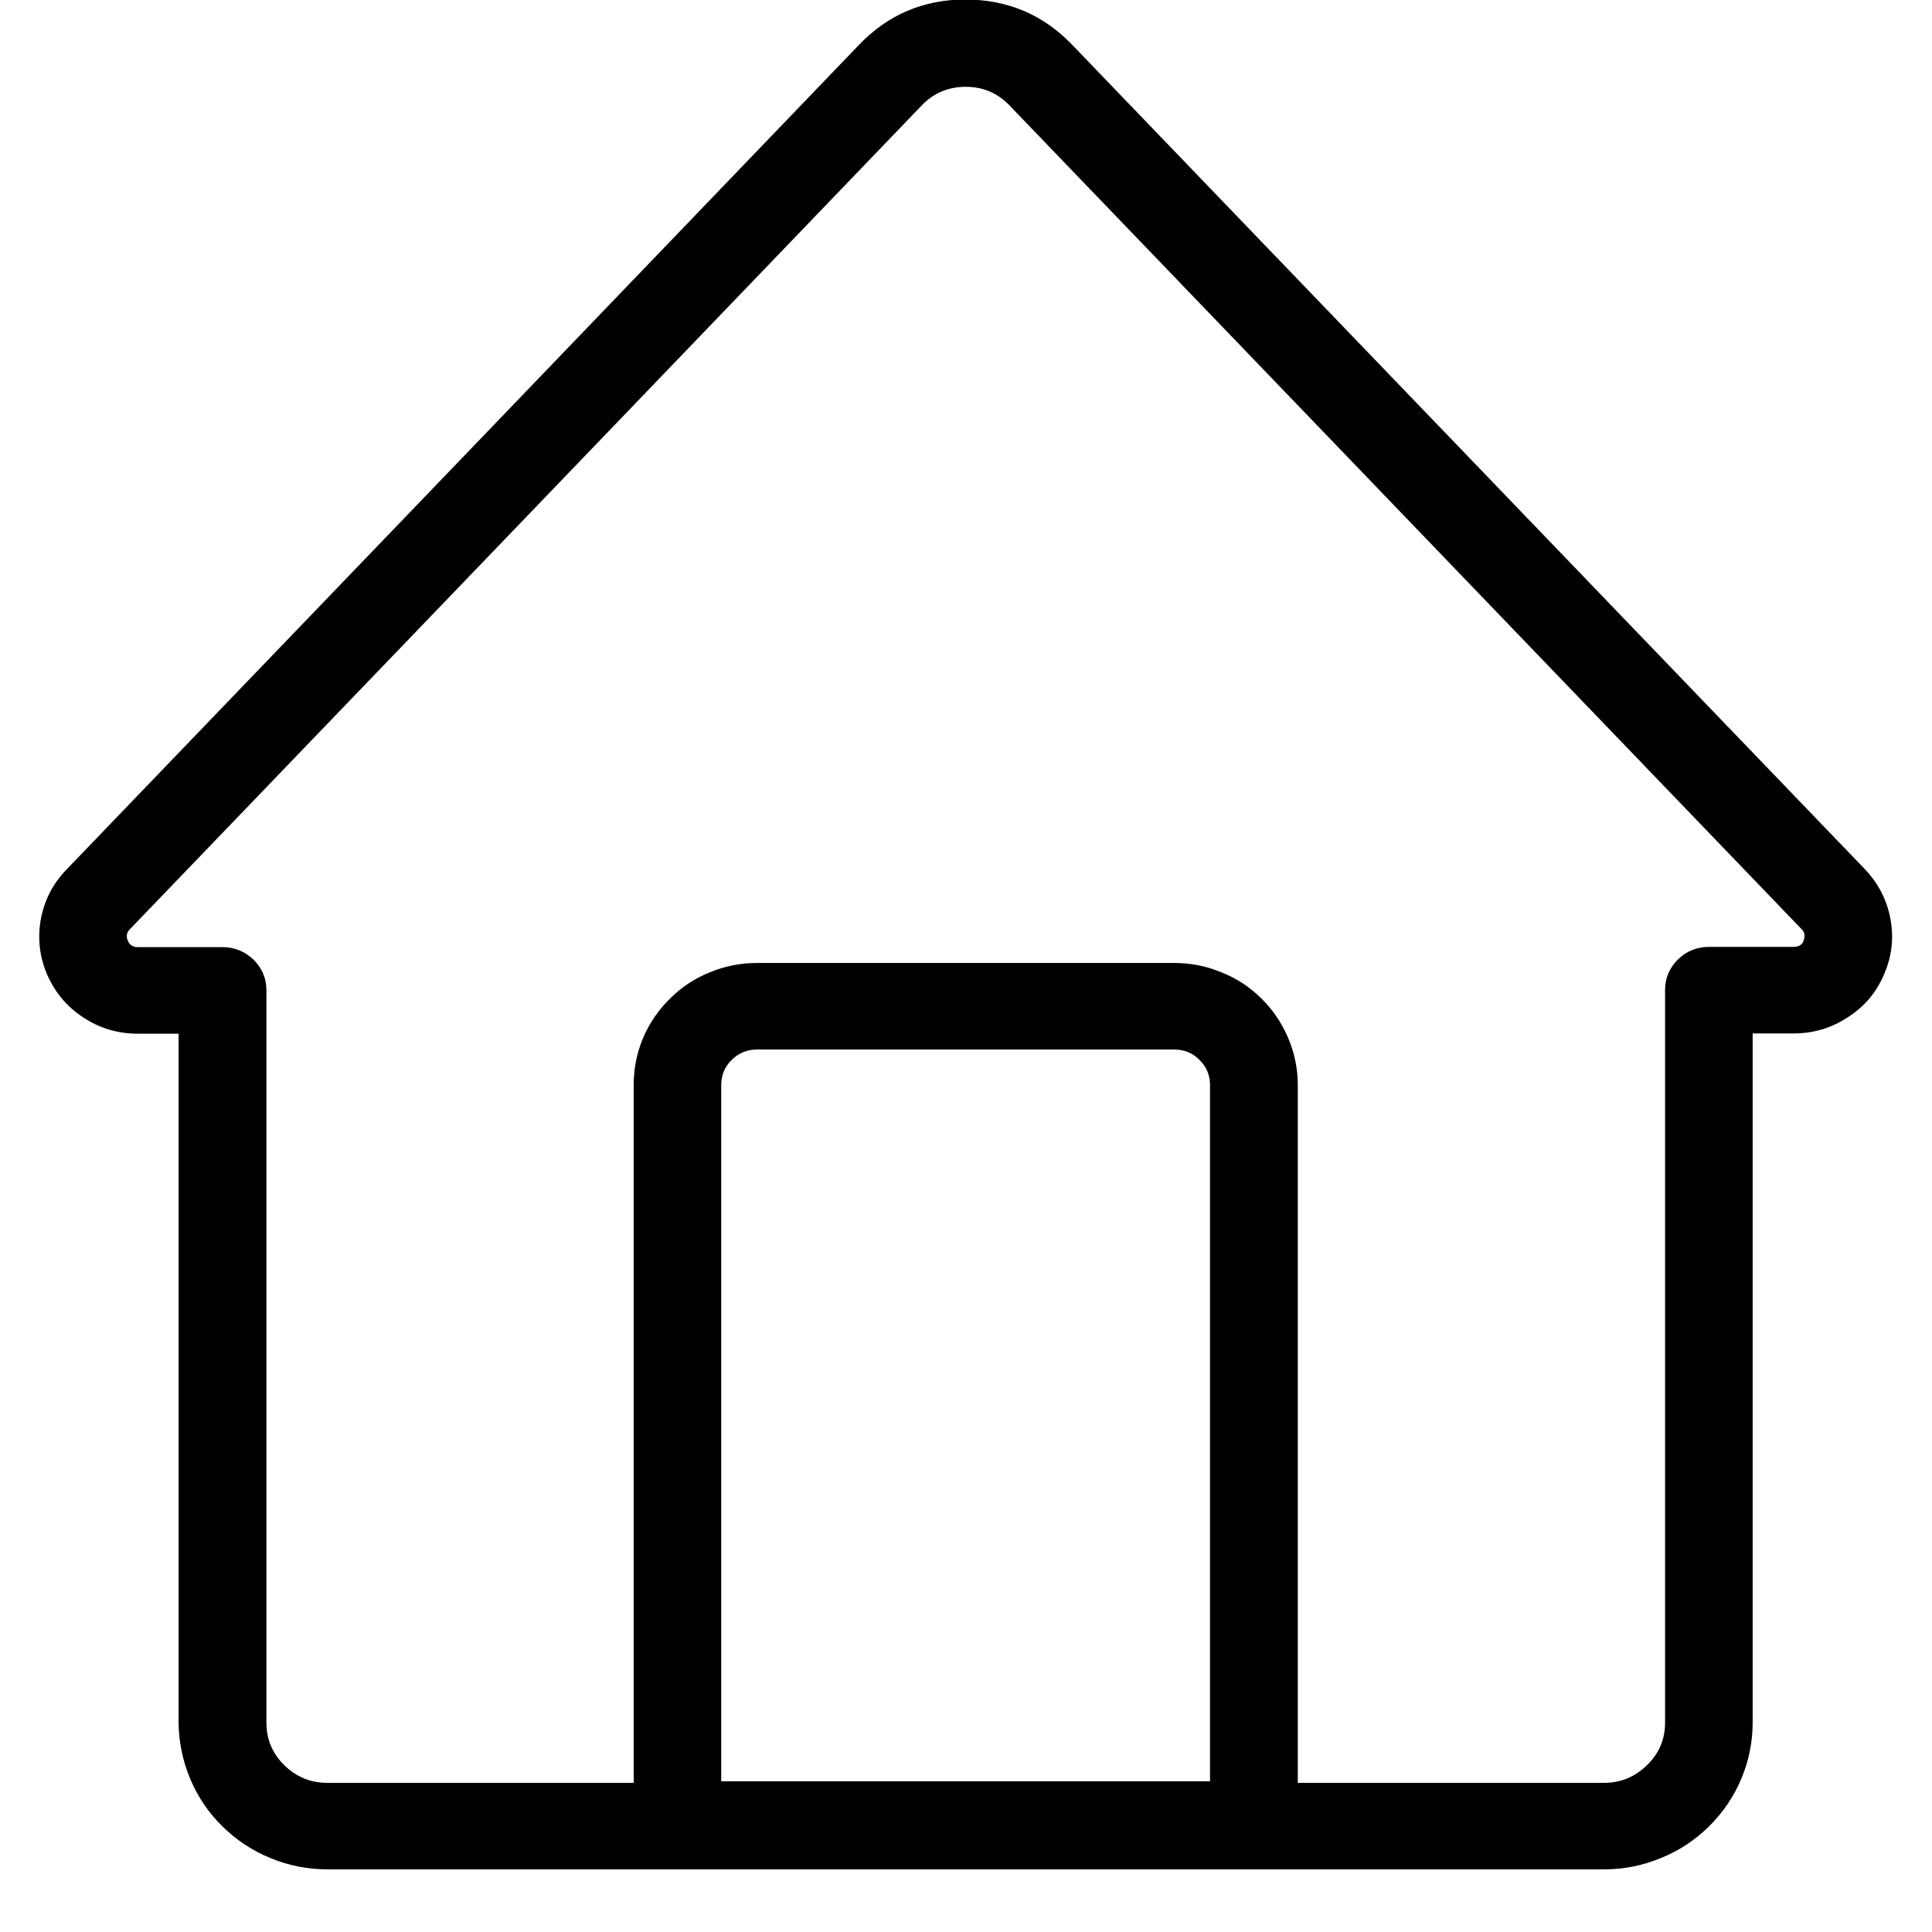 <?xml version="1.0" encoding="UTF-8"?>
<svg xmlns="http://www.w3.org/2000/svg" xmlns:xlink="http://www.w3.org/1999/xlink" width="40" zoomAndPan="magnify" viewBox="0 0 30 30" height="40" preserveAspectRatio="xMidYMid meet" version="1.0">
  <defs>
    <clipPath id="ef348c6858">
      <path d="M 0.484 0 L 29.516 0 L 29.516 29.031 L 0.484 29.031 Z M 0.484 0 " clip-rule="nonzero"></path>
    </clipPath>
  </defs>
  <g clip-path="url(#ef348c6858)">
    <path fill="#000000" d="M 28.961 13.5 L 16.648 0.695 C 16.199 0.227 15.648 -0.004 14.996 -0.008 C 14.34 -0.008 13.789 0.227 13.34 0.695 C 9.238 4.965 5.137 9.234 1.031 13.504 C 0.82 13.723 0.688 13.98 0.633 14.277 C 0.582 14.574 0.613 14.859 0.734 15.137 C 0.855 15.414 1.043 15.637 1.297 15.801 C 1.551 15.969 1.832 16.051 2.137 16.051 L 2.773 16.051 L 2.773 26.75 C 2.777 27.051 2.836 27.34 2.953 27.621 C 3.07 27.898 3.234 28.145 3.453 28.359 C 3.668 28.57 3.918 28.738 4.199 28.852 C 4.48 28.969 4.777 29.027 5.082 29.027 L 24.91 29.027 C 25.215 29.027 25.508 28.969 25.789 28.852 C 26.074 28.738 26.324 28.57 26.539 28.359 C 26.754 28.145 26.922 27.898 27.039 27.621 C 27.156 27.34 27.215 27.051 27.215 26.75 L 27.215 16.047 L 27.852 16.047 C 28.156 16.047 28.438 15.965 28.691 15.797 C 28.949 15.633 29.137 15.41 29.254 15.133 C 29.375 14.859 29.41 14.57 29.355 14.273 C 29.301 13.977 29.168 13.719 28.961 13.5 Z M 11.199 27.66 L 11.199 16.848 C 11.199 16.695 11.254 16.562 11.363 16.457 C 11.473 16.348 11.605 16.297 11.758 16.297 L 18.23 16.297 C 18.387 16.297 18.516 16.348 18.625 16.457 C 18.734 16.566 18.789 16.695 18.789 16.848 L 18.789 27.66 Z M 27.852 14.703 L 26.535 14.703 C 26.348 14.703 26.188 14.77 26.055 14.898 C 25.922 15.031 25.855 15.188 25.855 15.375 L 25.855 26.75 C 25.855 27.008 25.762 27.227 25.578 27.406 C 25.391 27.59 25.168 27.684 24.91 27.684 L 20.152 27.684 L 20.152 16.848 C 20.152 16.594 20.102 16.355 20.004 16.121 C 19.906 15.891 19.77 15.684 19.59 15.508 C 19.41 15.328 19.203 15.191 18.965 15.098 C 18.73 15 18.488 14.953 18.23 14.953 L 11.758 14.953 C 11.504 14.953 11.258 15 11.023 15.098 C 10.789 15.191 10.582 15.328 10.402 15.508 C 10.223 15.684 10.082 15.891 9.984 16.121 C 9.887 16.355 9.84 16.594 9.84 16.848 L 9.84 27.684 L 5.082 27.684 C 4.82 27.684 4.598 27.59 4.414 27.41 C 4.23 27.227 4.137 27.008 4.137 26.75 L 4.137 15.379 C 4.137 15.191 4.07 15.035 3.938 14.902 C 3.801 14.773 3.641 14.707 3.453 14.707 L 2.137 14.707 C 2.062 14.707 2.012 14.672 1.984 14.605 C 1.957 14.543 1.965 14.48 2.016 14.43 C 6.121 10.16 10.227 5.891 14.328 1.621 C 14.512 1.438 14.734 1.348 14.996 1.348 C 15.254 1.348 15.477 1.438 15.66 1.621 L 27.973 14.426 C 28.016 14.465 28.027 14.512 28.016 14.566 C 28.004 14.656 27.949 14.703 27.852 14.703 Z M 27.852 14.703 " fill-opacity="1" fill-rule="nonzero"></path>
  </g>
</svg>
